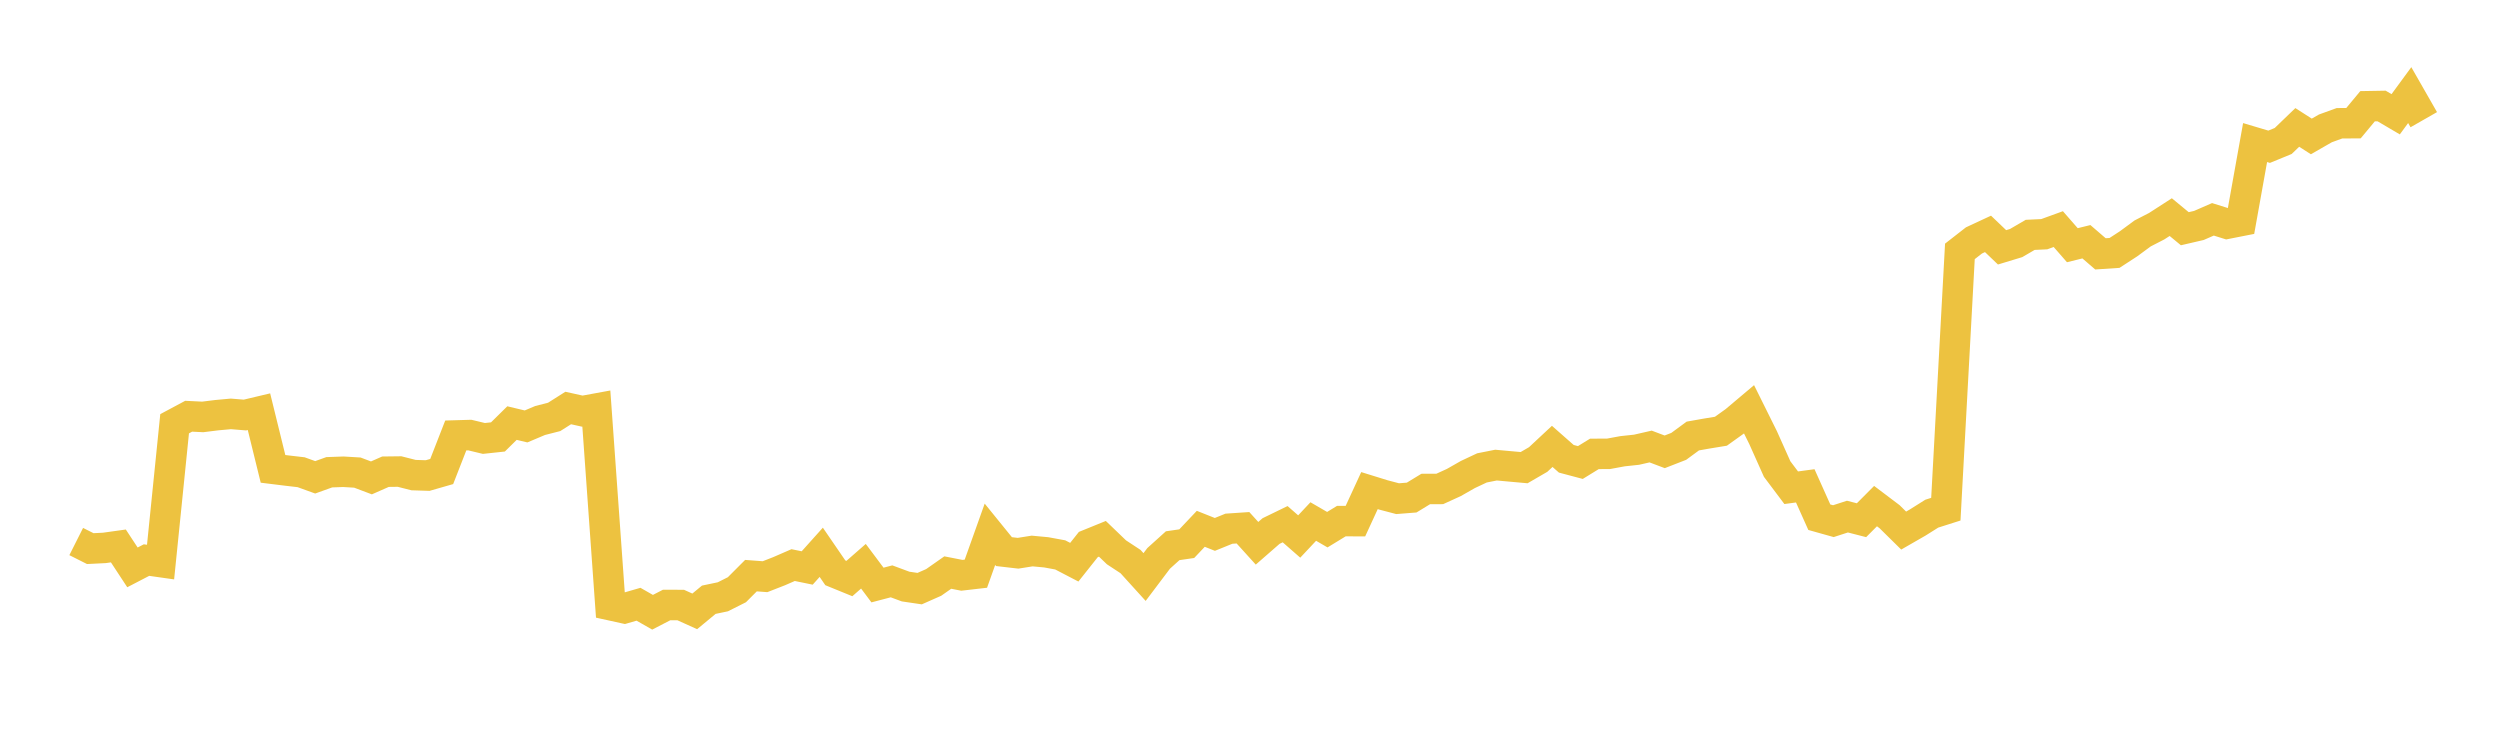 <svg width="164" height="48" xmlns="http://www.w3.org/2000/svg" xmlns:xlink="http://www.w3.org/1999/xlink"><path fill="none" stroke="rgb(237,194,64)" stroke-width="2" d="M5,35.525L5.922,35.989L6.844,35.943L7.766,35.814L8.689,37.22L9.611,36.741L10.533,36.872L11.455,27.798L12.377,27.305L13.299,27.35L14.222,27.235L15.144,27.151L16.066,27.226L16.988,27.007L17.91,30.757L18.832,30.871L19.754,30.978L20.677,31.312L21.599,30.98L22.521,30.947L23.443,31.002L24.365,31.35L25.287,30.944L26.21,30.933L27.132,31.167L28.054,31.196L28.976,30.931L29.898,28.567L30.82,28.54L31.743,28.762L32.665,28.663L33.587,27.754L34.509,27.974L35.431,27.585L36.353,27.349L37.275,26.765L38.198,26.97L39.12,26.801L40.042,39.702L40.964,39.905L41.886,39.638L42.808,40.164L43.731,39.687L44.653,39.689L45.575,40.106L46.497,39.343L47.419,39.15L48.341,38.686L49.263,37.762L50.186,37.831L51.108,37.471L52.03,37.07L52.952,37.259L53.874,36.231L54.796,37.576L55.719,37.953L56.641,37.146L57.563,38.378L58.485,38.136L59.407,38.478L60.329,38.614L61.251,38.206L62.174,37.559L63.096,37.74L64.018,37.634L64.94,35.049L65.862,36.186L66.784,36.293L67.707,36.146L68.629,36.232L69.551,36.401L70.473,36.881L71.395,35.72L72.317,35.345L73.24,36.232L74.162,36.838L75.084,37.854L76.006,36.631L76.928,35.799L77.85,35.665L78.772,34.69L79.695,35.057L80.617,34.683L81.539,34.621L82.461,35.639L83.383,34.835L84.305,34.387L85.228,35.195L86.15,34.212L87.072,34.747L87.994,34.184L88.916,34.186L89.838,32.184L90.76,32.47L91.683,32.713L92.605,32.64L93.527,32.078L94.449,32.074L95.371,31.653L96.293,31.128L97.216,30.694L98.138,30.511L99.06,30.595L99.982,30.678L100.904,30.143L101.826,29.283L102.749,30.096L103.671,30.341L104.593,29.775L105.515,29.771L106.437,29.601L107.359,29.502L108.281,29.291L109.204,29.64L110.126,29.281L111.048,28.603L111.97,28.44L112.892,28.289L113.814,27.629L114.737,26.851L115.659,28.708L116.581,30.769L117.503,31.995L118.425,31.871L119.347,33.929L120.269,34.188L121.192,33.889L122.114,34.126L123.036,33.2L123.958,33.897L124.88,34.806L125.802,34.276L126.725,33.696L127.647,33.403L128.569,16.491L129.491,15.772L130.413,15.343L131.335,16.225L132.257,15.945L133.18,15.407L134.102,15.364L135.024,15.029L135.946,16.085L136.868,15.858L137.79,16.653L138.713,16.592L139.635,15.992L140.557,15.313L141.479,14.838L142.401,14.243L143.323,15.004L144.246,14.79L145.168,14.388L146.09,14.677L147.012,14.495L147.934,9.352L148.856,9.627L149.778,9.248L150.701,8.359L151.623,8.95L152.545,8.422L153.467,8.087L154.389,8.08L155.311,6.969L156.234,6.953L157.156,7.496L158.078,6.239L159,7.851"></path></svg>